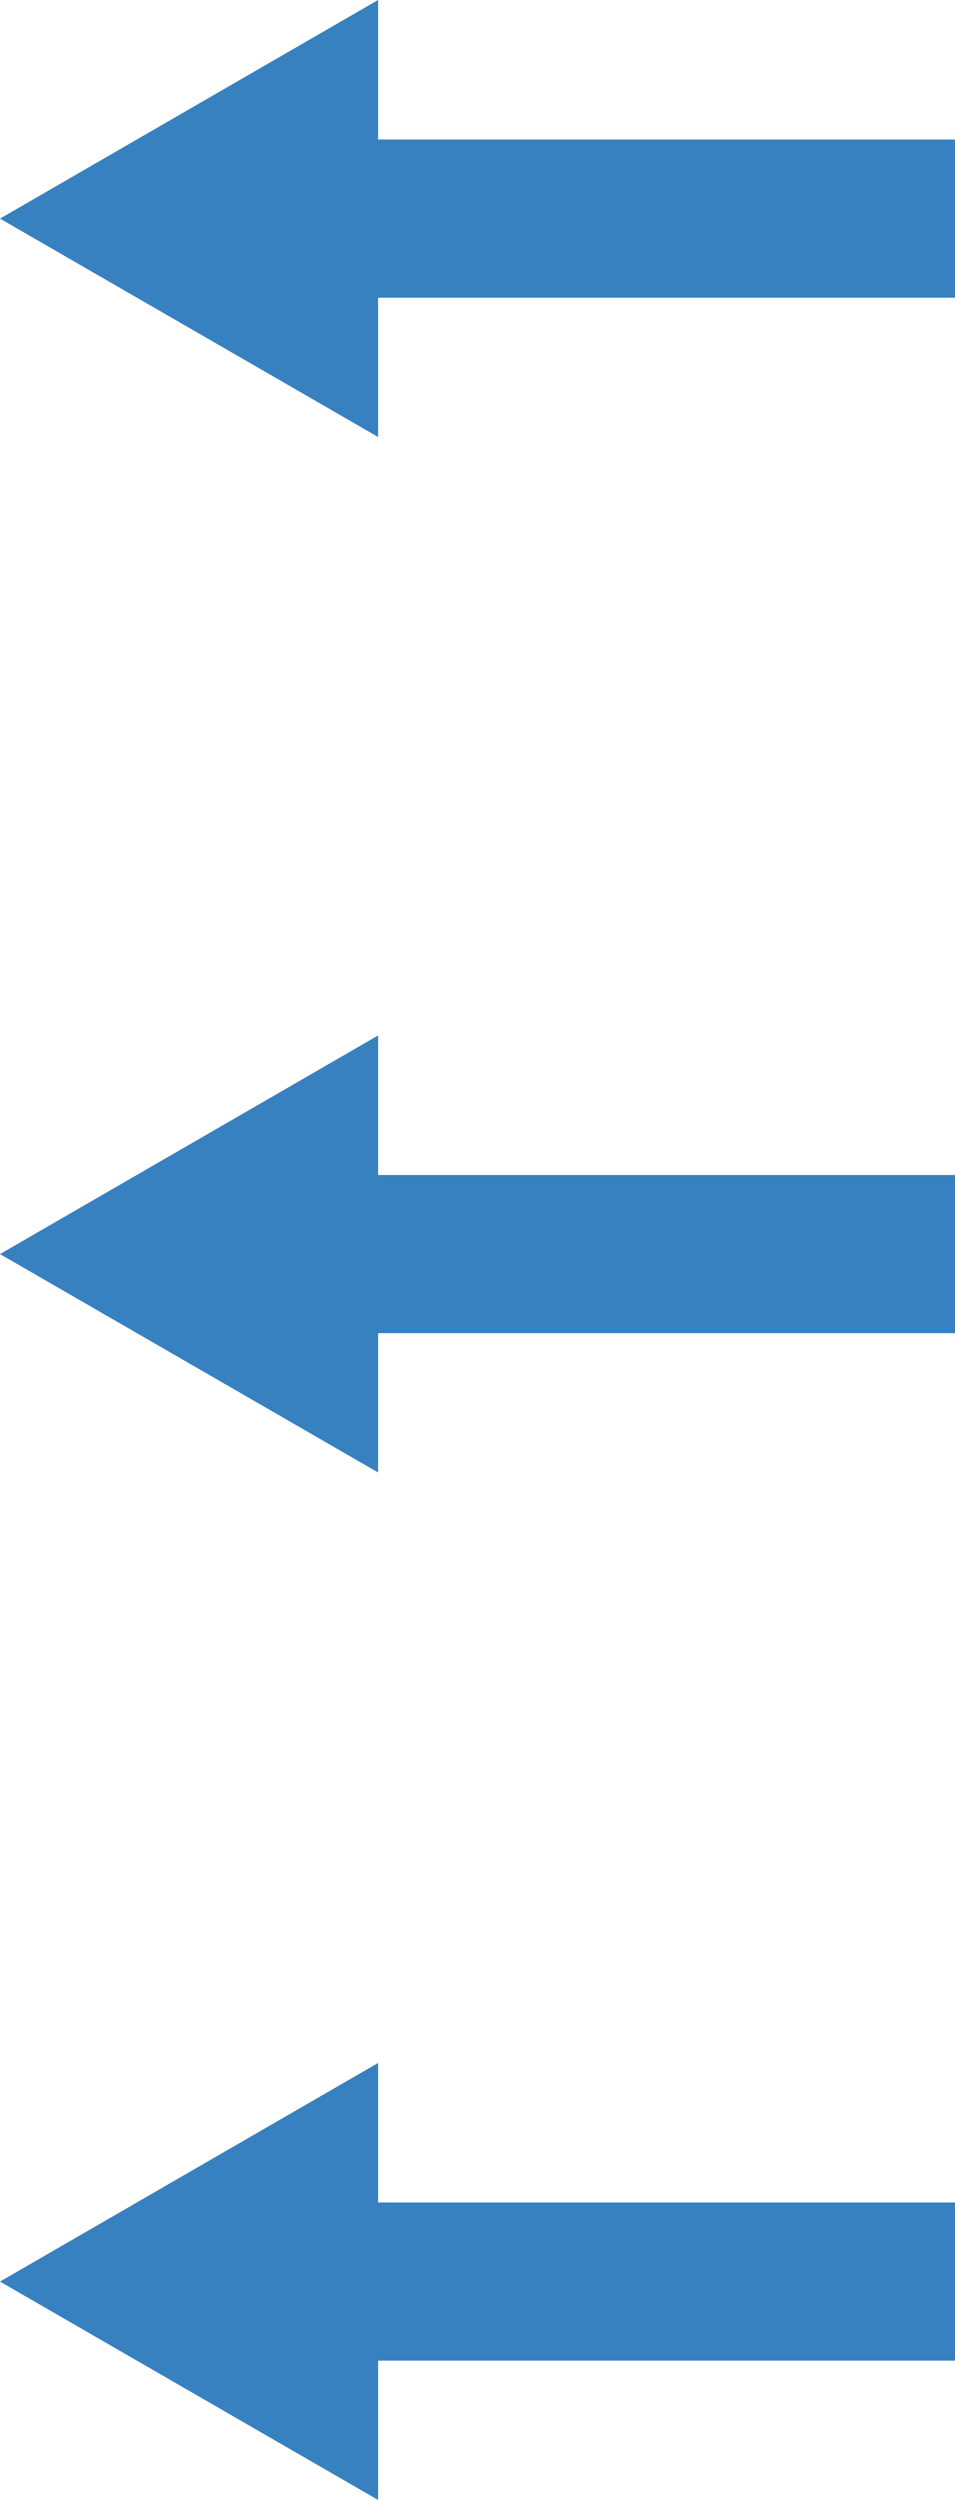<?xml version="1.0" encoding="UTF-8"?> <svg xmlns="http://www.w3.org/2000/svg" viewBox="0 0 43.14 112.87"> <defs> <style>.cls-1{fill:#3781c0;}</style> </defs> <title>arrows_C_right</title> <g id="Layer_2" data-name="Layer 2"> <g id="arrows"> <polygon class="cls-1" points="43.14 6.3 17.08 6.3 17.08 0 0 9.87 17.08 19.73 17.08 13.44 43.14 13.44 43.14 6.3"></polygon> <polygon class="cls-1" points="43.14 53.05 17.08 53.05 17.08 46.75 0 56.62 17.08 66.48 17.08 60.19 43.14 60.19 43.14 53.05"></polygon> <polygon class="cls-1" points="43.14 99.44 17.08 99.44 17.08 93.14 0 103.01 17.08 112.87 17.08 106.58 43.14 106.58 43.14 99.44"></polygon> </g> </g> </svg> 